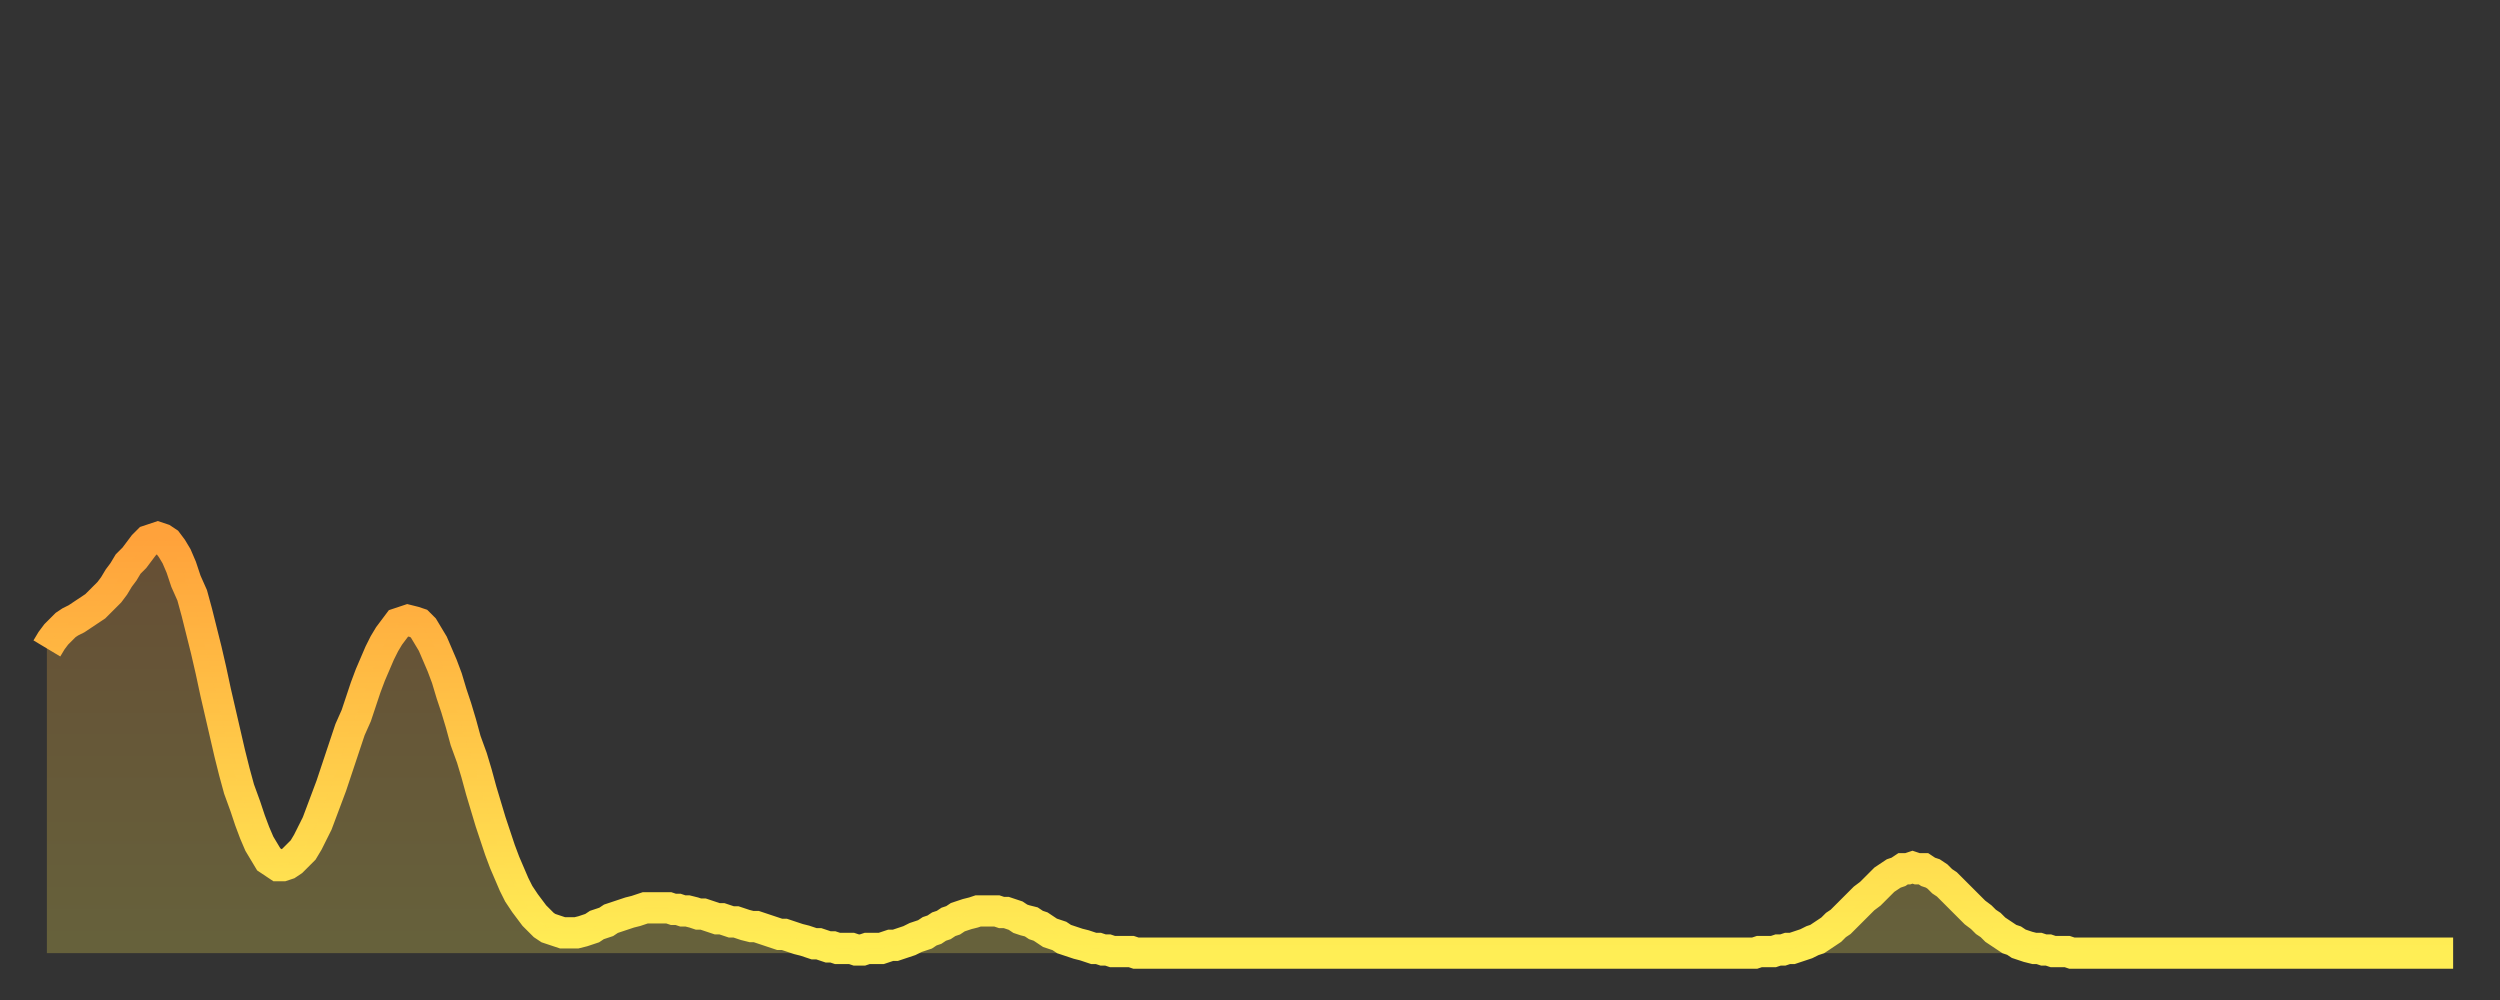<?xml version="1.0" encoding="utf-8" ?>
<svg baseProfile="full" height="64" version="1.1" width="160" xmlns="http://www.w3.org/2000/svg" xmlns:ev="http://www.w3.org/2001/xml-events" xmlns:xlink="http://www.w3.org/1999/xlink"><rect width="100%" height="100%" fill="#333333" stroke="none"/><defs><linearGradient id="id461056" x1="0" x2="0" y1="0" y2="1"><stop offset="0%" stop-color="#ffa23b" /><stop offset="50%" stop-color="#ffc848" /><stop offset="100%" stop-color="#ffee55" /></linearGradient></defs><g transform="translate(3,3)"><g><path d="M 0.0 38.5 0.3 38.0 0.6 37.6 0.9 37.3 1.2 37.0 1.5 36.8 1.9 36.6 2.2 36.4 2.5 36.2 2.8 36.0 3.1 35.8 3.4 35.5 3.7 35.2 4.0 34.9 4.3 34.5 4.6 34.0 4.9 33.6 5.2 33.1 5.6 32.7 5.9 32.3 6.2 31.9 6.5 31.6 6.8 31.5 7.1 31.4 7.4 31.5 7.7 31.7 8.0 32.1 8.3 32.6 8.6 33.3 8.9 34.2 9.3 35.1 9.6 36.2 9.9 37.4 10.2 38.6 10.5 39.9 10.8 41.3 11.1 42.6 11.4 43.9 11.7 45.2 12.0 46.4 12.3 47.5 12.7 48.6 13.0 49.5 13.3 50.3 13.6 51.0 13.9 51.5 14.2 52.0 14.5 52.2 14.8 52.4 15.1 52.4 15.4 52.3 15.7 52.1 16.0 51.8 16.4 51.4 16.7 50.9 17.0 50.3 17.3 49.7 17.6 48.9 17.9 48.1 18.2 47.3 18.5 46.4 18.8 45.5 19.1 44.6 19.4 43.7 19.8 42.8 20.1 41.9 20.4 41.0 20.7 40.2 21.0 39.5 21.3 38.8 21.6 38.2 21.9 37.7 22.2 37.3 22.5 36.9 22.8 36.8 23.1 36.7 23.5 36.8 23.8 36.9 24.1 37.2 24.4 37.7 24.7 38.2 25.0 38.9 25.3 39.6 25.6 40.4 25.9 41.4 26.2 42.3 26.5 43.3 26.8 44.4 27.2 45.5 27.5 46.5 27.8 47.6 28.1 48.6 28.4 49.6 28.7 50.5 29.0 51.4 29.3 52.2 29.6 52.9 29.9 53.6 30.2 54.2 30.6 54.8 30.9 55.2 31.2 55.6 31.5 55.9 31.8 56.2 32.1 56.4 32.4 56.5 32.7 56.6 33.0 56.7 33.3 56.7 33.6 56.7 33.9 56.7 34.3 56.6 34.6 56.5 34.9 56.4 35.2 56.2 35.5 56.1 35.8 56.0 36.1 55.8 36.4 55.7 36.7 55.6 37.0 55.5 37.3 55.4 37.7 55.3 38.0 55.2 38.3 55.1 38.6 55.1 38.9 55.1 39.2 55.1 39.5 55.1 39.8 55.1 40.1 55.2 40.4 55.2 40.7 55.3 41.0 55.3 41.4 55.4 41.7 55.5 42.0 55.5 42.3 55.6 42.6 55.7 42.9 55.8 43.2 55.8 43.5 55.9 43.8 56.0 44.1 56.0 44.4 56.1 44.7 56.2 45.1 56.3 45.4 56.3 45.7 56.4 46.0 56.5 46.3 56.6 46.6 56.7 46.9 56.8 47.2 56.8 47.5 56.9 47.8 57.0 48.1 57.1 48.5 57.2 48.8 57.3 49.1 57.4 49.4 57.4 49.7 57.5 50.0 57.6 50.3 57.6 50.6 57.7 50.9 57.7 51.2 57.7 51.5 57.7 51.8 57.8 52.2 57.8 52.5 57.7 52.8 57.7 53.1 57.7 53.4 57.7 53.7 57.6 54.0 57.5 54.3 57.5 54.6 57.4 54.9 57.3 55.2 57.2 55.6 57.0 55.9 56.9 56.2 56.8 56.5 56.6 56.8 56.5 57.1 56.3 57.4 56.2 57.7 56.0 58.0 55.9 58.3 55.7 58.6 55.6 58.9 55.5 59.3 55.4 59.6 55.3 59.9 55.3 60.2 55.3 60.5 55.3 60.8 55.3 61.1 55.4 61.4 55.4 61.7 55.5 62.0 55.6 62.3 55.8 62.6 55.9 63.0 56.0 63.3 56.2 63.6 56.3 63.9 56.5 64.2 56.7 64.5 56.8 64.8 56.9 65.1 57.1 65.4 57.2 65.7 57.3 66.0 57.4 66.4 57.5 66.7 57.6 67.0 57.7 67.3 57.7 67.6 57.8 67.9 57.8 68.2 57.9 68.5 57.9 68.8 57.9 69.1 57.9 69.4 57.9 69.7 58.0 70.1 58.0 70.4 58.0 70.7 58.0 71.0 58.0 71.3 58.0 71.6 58.0 71.9 58.0 72.2 58.0 72.5 58.0 72.8 58.0 73.1 58.0 73.5 58.0 73.8 58.0 74.1 58.0 74.4 58.0 74.7 58.0 75.0 58.0 75.3 58.0 75.6 58.0 75.9 58.0 76.2 58.0 76.5 58.0 76.8 58.0 77.2 58.0 77.5 58.0 77.8 58.0 78.1 58.0 78.4 58.0 78.7 58.0 79.0 58.0 79.3 58.0 79.6 58.0 79.9 58.0 80.2 58.0 80.5 58.0 80.9 58.0 81.2 58.0 81.5 58.0 81.8 58.0 82.1 58.0 82.4 58.0 82.7 58.0 83.0 58.0 83.3 58.0 83.6 58.0 83.9 58.0 84.3 58.0 84.6 58.0 84.9 58.0 85.2 58.0 85.5 58.0 85.8 58.0 86.1 58.0 86.4 58.0 86.7 58.0 87.0 58.0 87.3 58.0 87.6 58.0 88.0 58.0 88.3 58.0 88.6 58.0 88.9 58.0 89.2 58.0 89.5 58.0 89.8 58.0 90.1 58.0 90.4 58.0 90.7 58.0 91.0 58.0 91.4 58.0 91.7 58.0 92.0 58.0 92.3 58.0 92.6 58.0 92.9 58.0 93.2 58.0 93.5 58.0 93.8 58.0 94.1 58.0 94.4 58.0 94.7 58.0 95.1 58.0 95.4 58.0 95.7 58.0 96.0 58.0 96.3 58.0 96.6 58.0 96.9 58.0 97.2 58.0 97.5 58.0 97.8 58.0 98.1 58.0 98.4 58.0 98.8 58.0 99.1 58.0 99.4 58.0 99.7 58.0 100.0 58.0 100.3 58.0 100.6 58.0 100.9 58.0 101.2 58.0 101.5 58.0 101.8 58.0 102.2 58.0 102.5 58.0 102.8 58.0 103.1 58.0 103.4 58.0 103.7 58.0 104.0 58.0 104.3 58.0 104.6 58.0 104.9 58.0 105.2 58.0 105.5 58.0 105.9 58.0 106.2 58.0 106.5 58.0 106.8 58.0 107.1 58.0 107.4 58.0 107.7 58.0 108.0 58.0 108.3 58.0 108.6 58.0 108.9 58.0 109.3 58.0 109.6 57.9 109.9 57.9 110.2 57.9 110.5 57.9 110.8 57.8 111.1 57.8 111.4 57.7 111.7 57.7 112.0 57.6 112.3 57.5 112.6 57.4 113.0 57.2 113.3 57.1 113.6 56.9 113.9 56.7 114.2 56.5 114.5 56.2 114.8 56.0 115.1 55.7 115.4 55.4 115.7 55.1 116.0 54.8 116.3 54.5 116.7 54.2 117.0 53.9 117.3 53.6 117.6 53.3 117.9 53.1 118.2 52.9 118.5 52.8 118.8 52.6 119.1 52.6 119.4 52.5 119.7 52.6 120.1 52.6 120.4 52.8 120.7 52.9 121.0 53.1 121.3 53.4 121.6 53.6 121.9 53.9 122.2 54.2 122.5 54.5 122.8 54.8 123.1 55.1 123.4 55.4 123.8 55.7 124.1 56.0 124.4 56.2 124.7 56.5 125.0 56.7 125.3 56.9 125.6 57.1 125.9 57.2 126.2 57.4 126.5 57.5 126.8 57.6 127.2 57.7 127.5 57.7 127.8 57.8 128.1 57.8 128.4 57.9 128.7 57.9 129.0 57.9 129.3 57.9 129.6 58.0 129.9 58.0 130.2 58.0 130.5 58.0 130.9 58.0 131.2 58.0 131.5 58.0 131.8 58.0 132.1 58.0 132.4 58.0 132.7 58.0 133.0 58.0 133.3 58.0 133.6 58.0 133.9 58.0 134.2 58.0 134.6 58.0 134.9 58.0 135.2 58.0 135.5 58.0 135.8 58.0 136.1 58.0 136.4 58.0 136.7 58.0 137.0 58.0 137.3 58.0 137.6 58.0 138.0 58.0 138.3 58.0 138.6 58.0 138.9 58.0 139.2 58.0 139.5 58.0 139.8 58.0 140.1 58.0 140.4 58.0 140.7 58.0 141.0 58.0 141.3 58.0 141.7 58.0 142.0 58.0 142.3 58.0 142.6 58.0 142.9 58.0 143.2 58.0 143.5 58.0 143.8 58.0 144.1 58.0 144.4 58.0 144.7 58.0 145.1 58.0 145.4 58.0 145.7 58.0 146.0 58.0 146.3 58.0 146.6 58.0 146.9 58.0 147.2 58.0 147.5 58.0 147.8 58.0 148.1 58.0 148.4 58.0 148.8 58.0 149.1 58.0 149.4 58.0 149.7 58.0 150.0 58.0 150.3 58.0 150.6 58.0 150.9 58.0 151.2 58.0 151.5 58.0 151.8 58.0 152.1 58.0 152.5 58.0 152.8 58.0 153.1 58.0 153.4 58.0 153.7 58.0 154.0 58.0" fill="none" id="graph-curve" opacity="1" stroke="url(#id461056)" stroke-width="2" /><path d="M 0 58 L 0.0 38.5 0.3 38.0 0.6 37.6 0.9 37.3 1.2 37.0 1.5 36.8 1.9 36.6 2.2 36.4 2.5 36.2 2.8 36.0 3.1 35.8 3.4 35.5 3.7 35.2 4.0 34.9 4.3 34.5 4.6 34.0 4.9 33.6 5.2 33.1 5.6 32.7 5.9 32.3 6.2 31.9 6.5 31.6 6.8 31.5 7.1 31.4 7.4 31.5 7.7 31.7 8.0 32.1 8.3 32.6 8.6 33.3 8.9 34.2 9.3 35.1 9.6 36.2 9.9 37.4 10.2 38.6 10.5 39.9 10.8 41.3 11.1 42.6 11.4 43.9 11.7 45.2 12.0 46.4 12.3 47.5 12.7 48.6 13.0 49.5 13.3 50.3 13.6 51.0 13.9 51.5 14.2 52.0 14.5 52.2 14.8 52.4 15.1 52.4 15.4 52.3 15.7 52.1 16.0 51.8 16.4 51.4 16.7 50.9 17.0 50.3 17.3 49.7 17.6 48.9 17.9 48.1 18.2 47.3 18.5 46.4 18.8 45.5 19.1 44.6 19.4 43.7 19.8 42.8 20.1 41.9 20.4 41.0 20.7 40.2 21.0 39.5 21.3 38.8 21.6 38.2 21.9 37.7 22.2 37.3 22.5 36.9 22.8 36.8 23.1 36.7 23.5 36.8 23.8 36.9 24.1 37.2 24.4 37.7 24.7 38.2 25.0 38.9 25.3 39.6 25.6 40.4 25.9 41.4 26.2 42.3 26.5 43.3 26.8 44.4 27.2 45.5 27.5 46.5 27.8 47.6 28.1 48.6 28.4 49.6 28.7 50.5 29.0 51.4 29.3 52.2 29.6 52.9 29.9 53.6 30.2 54.2 30.6 54.8 30.9 55.2 31.2 55.6 31.5 55.9 31.8 56.2 32.1 56.4 32.4 56.5 32.7 56.6 33.0 56.7 33.3 56.7 33.6 56.7 33.9 56.7 34.3 56.6 34.6 56.5 34.9 56.4 35.2 56.2 35.5 56.1 35.8 56.0 36.1 55.8 36.4 55.7 36.7 55.6 37.0 55.5 37.3 55.4 37.7 55.3 38.0 55.2 38.3 55.1 38.6 55.1 38.9 55.1 39.2 55.1 39.5 55.1 39.8 55.1 40.1 55.2 40.4 55.2 40.7 55.3 41.0 55.3 41.4 55.4 41.7 55.5 42.0 55.5 42.3 55.6 42.6 55.7 42.9 55.8 43.2 55.8 43.5 55.9 43.8 56.0 44.1 56.0 44.4 56.1 44.7 56.2 45.1 56.3 45.4 56.3 45.7 56.4 46.0 56.5 46.3 56.6 46.6 56.7 46.9 56.8 47.2 56.8 47.5 56.9 47.8 57.0 48.1 57.1 48.5 57.2 48.8 57.3 49.1 57.4 49.4 57.4 49.7 57.5 50.0 57.6 50.3 57.6 50.6 57.7 50.9 57.7 51.2 57.7 51.5 57.7 51.8 57.8 52.2 57.8 52.5 57.7 52.8 57.7 53.1 57.7 53.4 57.7 53.7 57.6 54.0 57.5 54.3 57.5 54.6 57.4 54.9 57.3 55.2 57.2 55.6 57.0 55.9 56.9 56.2 56.8 56.5 56.6 56.8 56.5 57.1 56.3 57.4 56.2 57.7 56.0 58.0 55.9 58.3 55.7 58.6 55.6 58.9 55.5 59.3 55.4 59.6 55.3 59.9 55.3 60.2 55.3 60.5 55.3 60.8 55.3 61.1 55.4 61.4 55.4 61.7 55.5 62.0 55.6 62.3 55.8 62.6 55.9 63.0 56.0 63.3 56.2 63.6 56.3 63.9 56.5 64.2 56.7 64.5 56.8 64.8 56.9 65.1 57.1 65.4 57.2 65.7 57.3 66.0 57.4 66.4 57.5 66.7 57.6 67.0 57.7 67.3 57.7 67.6 57.8 67.9 57.8 68.2 57.9 68.5 57.9 68.8 57.9 69.1 57.9 69.4 57.9 69.7 58.0 70.1 58.0 70.4 58.0 70.7 58.0 71.0 58.0 71.3 58.0 71.6 58.0 71.9 58.0 72.2 58.0 72.5 58.0 72.8 58.0 73.1 58.0 73.5 58.0 73.8 58.0 74.1 58.0 74.4 58.0 74.7 58.0 75.0 58.0 75.3 58.0 75.6 58.0 75.9 58.0 76.2 58.0 76.5 58.0 76.8 58.0 77.2 58.0 77.5 58.0 77.8 58.0 78.1 58.0 78.4 58.0 78.7 58.0 79.0 58.0 79.3 58.0 79.6 58.0 79.9 58.0 80.2 58.0 80.5 58.0 80.9 58.0 81.2 58.0 81.5 58.0 81.8 58.0 82.1 58.0 82.4 58.0 82.7 58.0 83.0 58.0 83.3 58.0 83.6 58.0 83.9 58.0 84.3 58.0 84.6 58.0 84.9 58.0 85.2 58.0 85.5 58.0 85.8 58.0 86.1 58.0 86.4 58.0 86.7 58.0 87.0 58.0 87.3 58.0 87.6 58.0 88.0 58.0 88.3 58.0 88.6 58.0 88.9 58.0 89.2 58.0 89.5 58.0 89.8 58.0 90.1 58.0 90.4 58.0 90.7 58.0 91.0 58.0 91.4 58.0 91.7 58.0 92.0 58.0 92.3 58.0 92.6 58.0 92.9 58.0 93.2 58.0 93.5 58.0 93.8 58.0 94.1 58.0 94.4 58.0 94.7 58.0 95.1 58.0 95.4 58.0 95.7 58.0 96.0 58.0 96.3 58.0 96.6 58.0 96.9 58.0 97.2 58.0 97.5 58.0 97.8 58.0 98.1 58.0 98.4 58.0 98.8 58.0 99.1 58.0 99.4 58.0 99.7 58.0 100.0 58.0 100.3 58.0 100.6 58.0 100.9 58.0 101.2 58.0 101.5 58.0 101.8 58.0 102.2 58.0 102.5 58.0 102.8 58.0 103.1 58.0 103.4 58.0 103.7 58.0 104.0 58.0 104.3 58.0 104.6 58.0 104.9 58.0 105.2 58.0 105.5 58.0 105.9 58.0 106.2 58.0 106.5 58.0 106.8 58.0 107.1 58.0 107.4 58.0 107.7 58.0 108.0 58.0 108.3 58.0 108.6 58.0 108.9 58.0 109.3 58.0 109.6 57.9 109.9 57.9 110.2 57.9 110.5 57.9 110.8 57.8 111.1 57.8 111.4 57.7 111.7 57.7 112.0 57.6 112.3 57.5 112.6 57.4 113.0 57.2 113.3 57.1 113.6 56.9 113.9 56.7 114.2 56.5 114.5 56.2 114.8 56.0 115.1 55.7 115.4 55.4 115.7 55.1 116.0 54.8 116.3 54.5 116.7 54.2 117.0 53.9 117.3 53.6 117.6 53.3 117.9 53.1 118.2 52.9 118.5 52.8 118.8 52.6 119.1 52.6 119.4 52.5 119.7 52.6 120.1 52.6 120.4 52.8 120.7 52.9 121.0 53.1 121.3 53.4 121.6 53.6 121.9 53.9 122.2 54.2 122.5 54.5 122.8 54.8 123.1 55.1 123.4 55.4 123.8 55.7 124.1 56.0 124.4 56.2 124.7 56.5 125.0 56.7 125.3 56.9 125.6 57.1 125.9 57.2 126.2 57.4 126.5 57.5 126.8 57.6 127.2 57.7 127.5 57.7 127.8 57.8 128.1 57.8 128.4 57.9 128.7 57.9 129.0 57.9 129.3 57.9 129.6 58.0 129.9 58.0 130.2 58.0 130.5 58.0 130.9 58.0 131.2 58.0 131.5 58.0 131.8 58.0 132.1 58.0 132.4 58.0 132.7 58.0 133.0 58.0 133.3 58.0 133.6 58.0 133.9 58.0 134.2 58.0 134.6 58.0 134.9 58.0 135.2 58.0 135.5 58.0 135.8 58.0 136.1 58.0 136.4 58.0 136.7 58.0 137.0 58.0 137.3 58.0 137.6 58.0 138.0 58.0 138.3 58.0 138.6 58.0 138.9 58.0 139.2 58.0 139.5 58.0 139.8 58.0 140.1 58.0 140.4 58.0 140.7 58.0 141.0 58.0 141.3 58.0 141.7 58.0 142.0 58.0 142.3 58.0 142.6 58.0 142.9 58.0 143.2 58.0 143.5 58.0 143.8 58.0 144.1 58.0 144.4 58.0 144.7 58.0 145.1 58.0 145.4 58.0 145.7 58.0 146.0 58.0 146.3 58.0 146.6 58.0 146.9 58.0 147.2 58.0 147.5 58.0 147.8 58.0 148.1 58.0 148.4 58.0 148.8 58.0 149.1 58.0 149.4 58.0 149.7 58.0 150.0 58.0 150.3 58.0 150.6 58.0 150.9 58.0 151.2 58.0 151.5 58.0 151.8 58.0 152.1 58.0 152.5 58.0 152.8 58.0 153.1 58.0 153.4 58.0 153.7 58.0 154.0 58.0 154 58" fill="url(#id461056)" fill-opacity=".25" id="graph-shadow" /></g></g></svg>